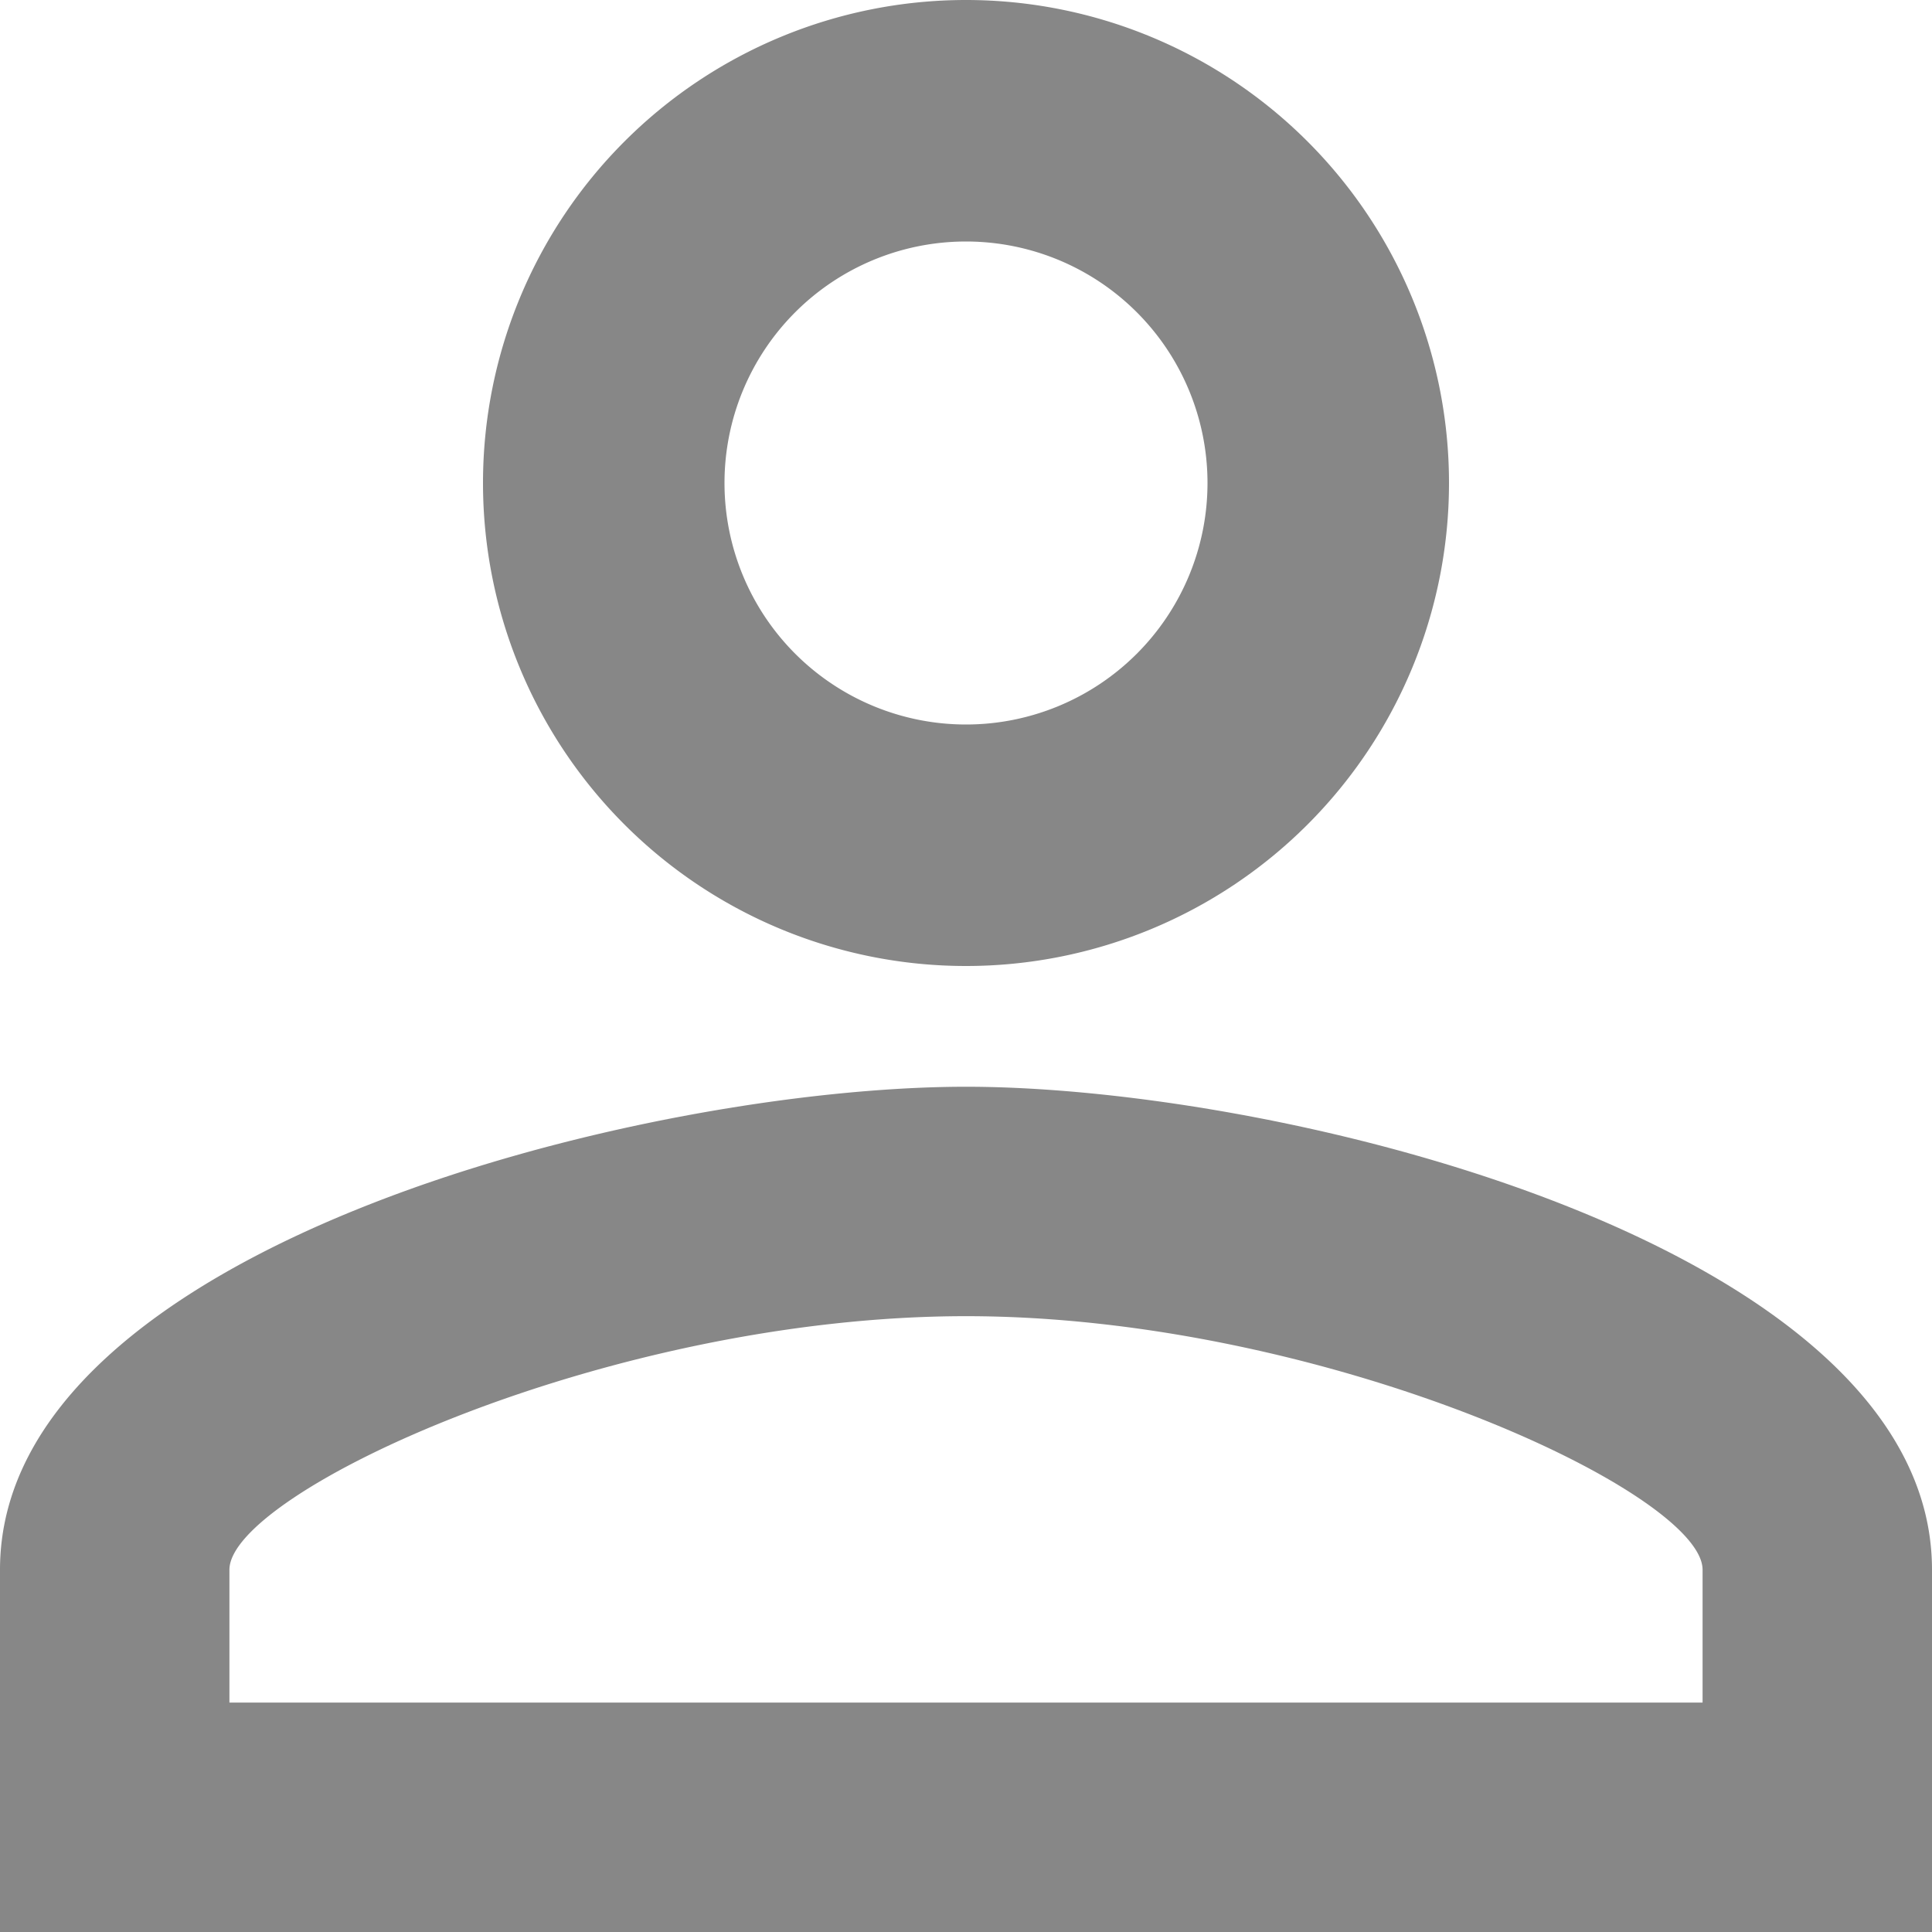 <svg id="Ebene_1" data-name="Ebene 1" xmlns="http://www.w3.org/2000/svg" viewBox="0 0 16 16"><defs><style>.cls-1{fill:#878787;}</style></defs><path class="cls-1" d="M12,4A4,4,0,1,1,8,8a4,4,0,0,1,4-4m0,2a2,2,0,1,0,2,2,2,2,0,0,0-2-2m0,7c2.67,0,8,1.33,8,4v3H4V17c0-2.67,5.33-4,8-4m0,1.9c-2.97,0-6.1,1.46-6.1,2.1v1.1H18.1V17C18.1,16.36,14.97,14.9,12,14.9Z" transform="translate(-4 -4)"/></svg>